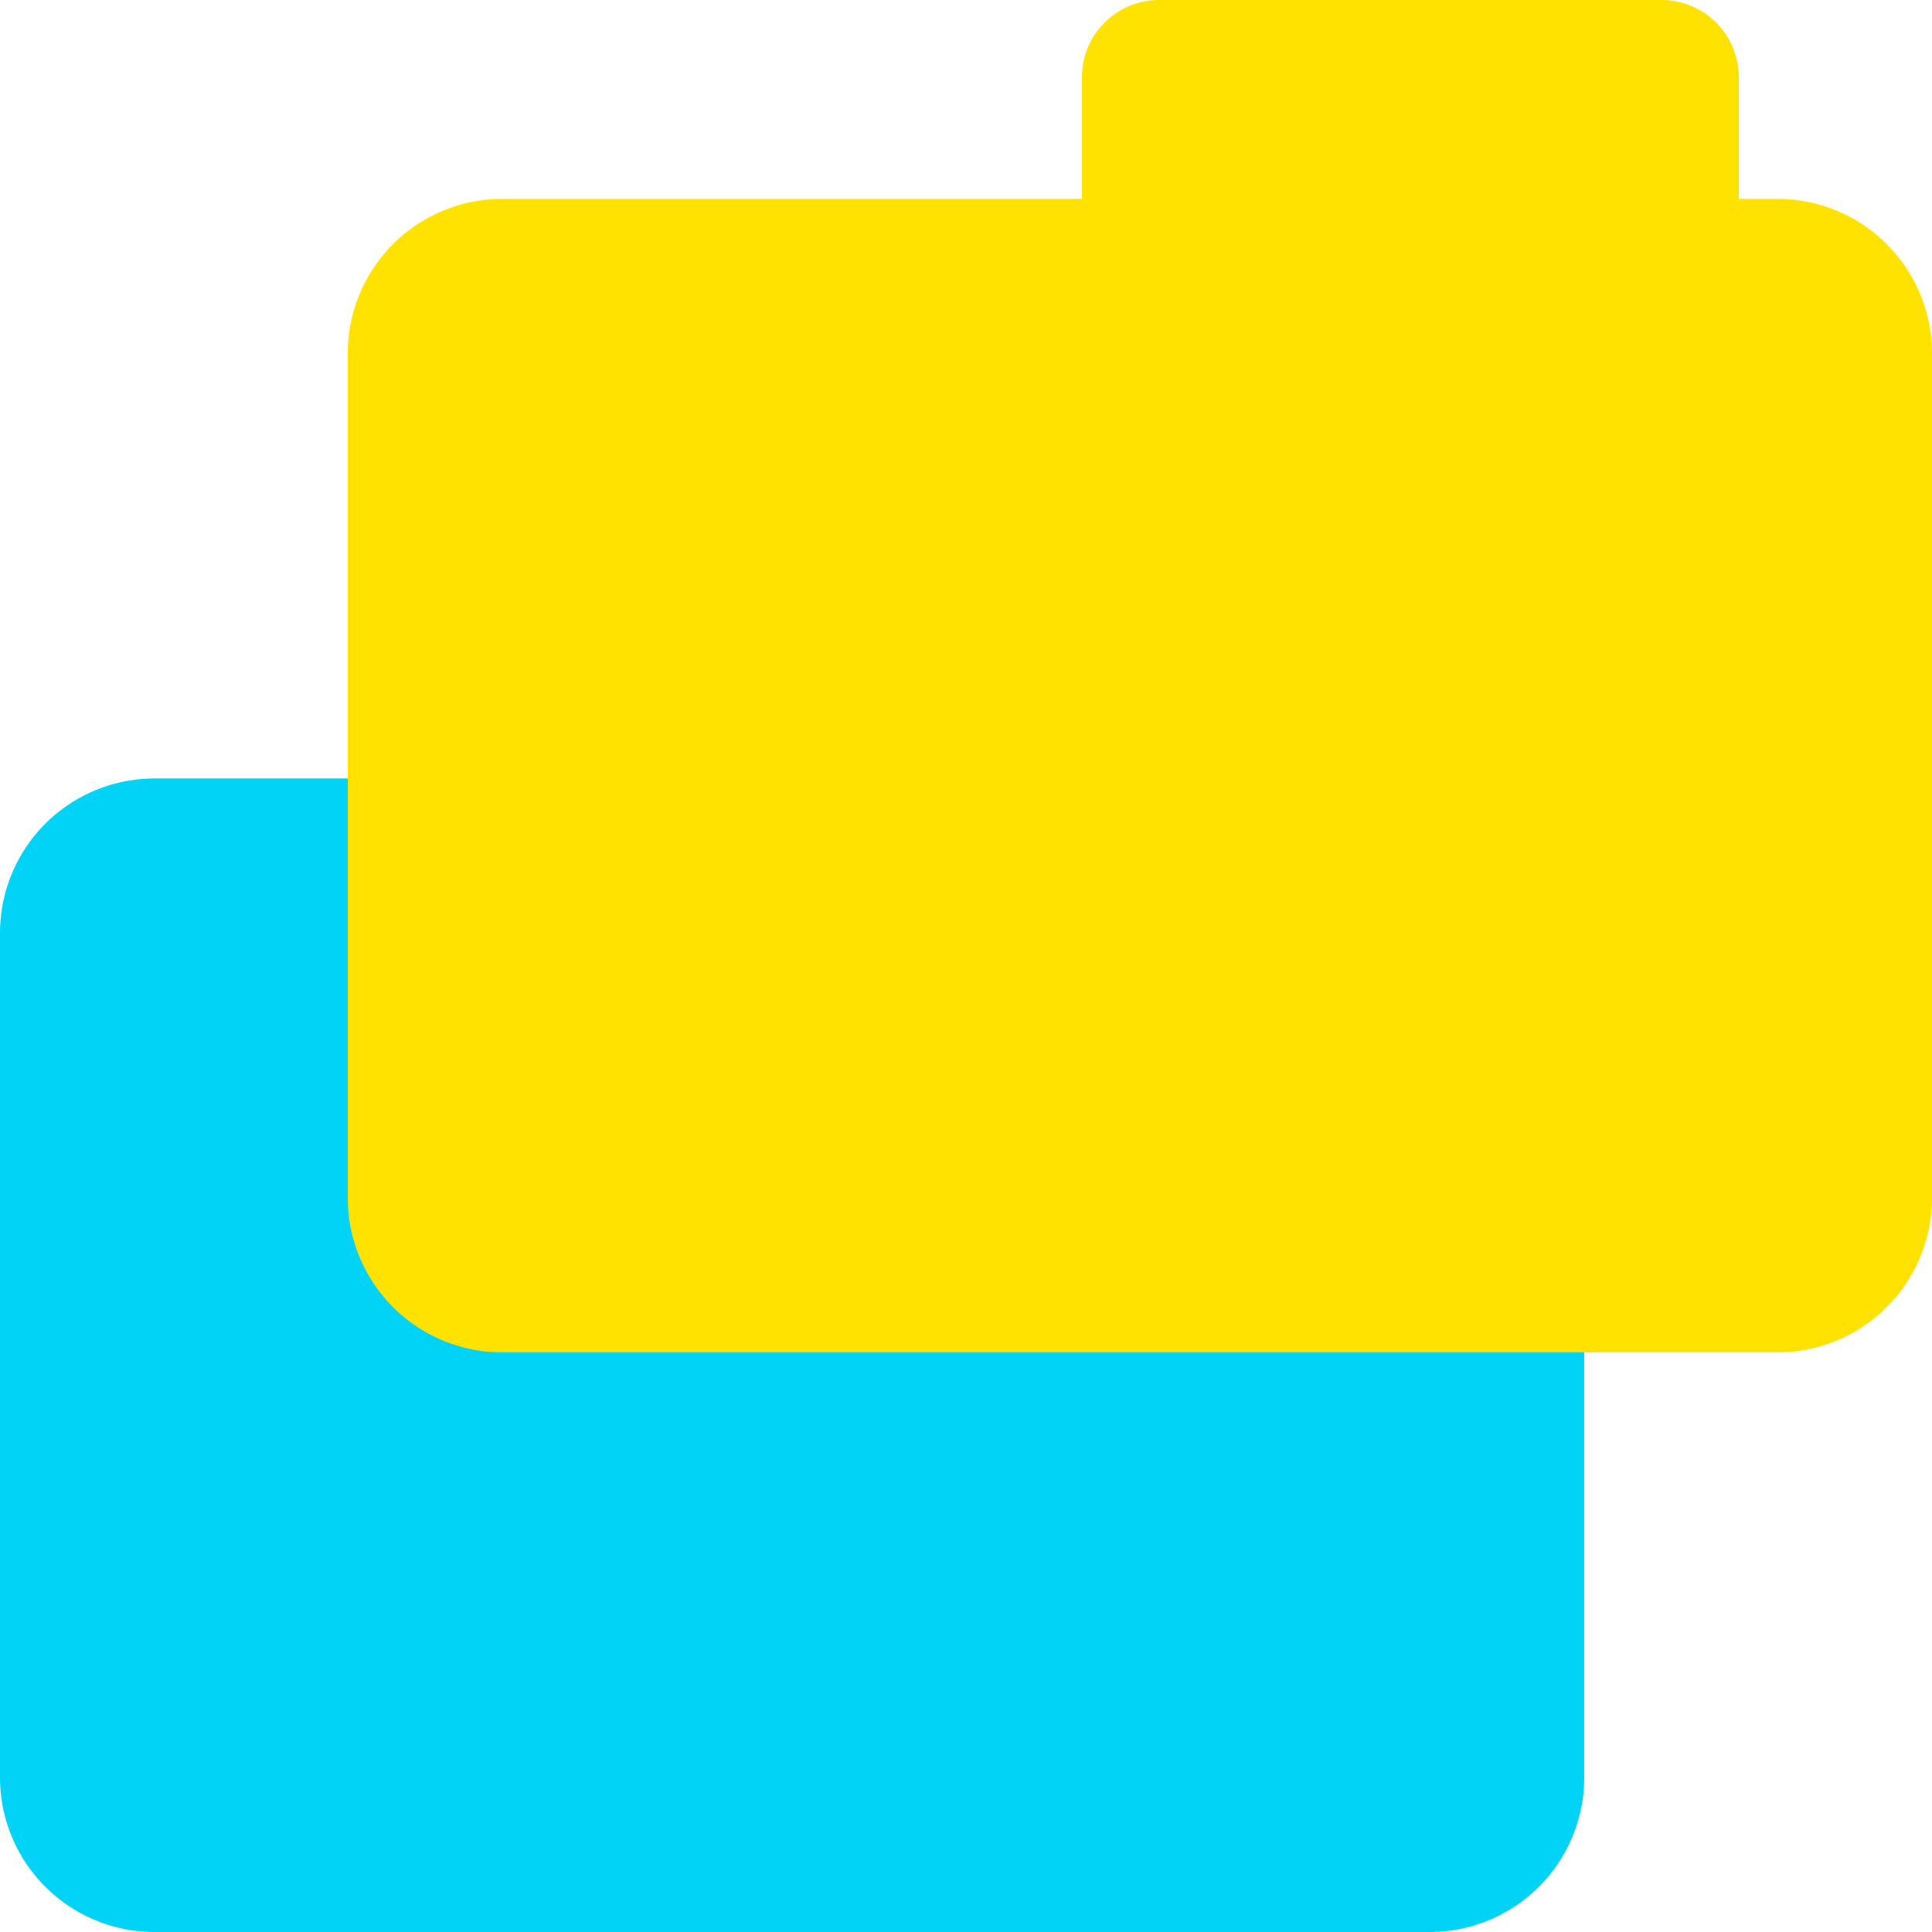 <svg xmlns="http://www.w3.org/2000/svg" width="50" height="49.999" viewBox="0 0 50 49.999">
  <g id="PL-Result-transparency" transform="translate(-1276.999 -706.999)">
    <path id="Union_14" data-name="Union 14" d="M4,35a4,4,0,0,1-4-4V9.147a4,4,0,0,1,4-4H19V2a2,2,0,0,1,2-2H34a2,2,0,0,1,2,2V5.147h1a4,4,0,0,1,4,4V31a4,4,0,0,1-4,4Z" transform="translate(1276.999 721.999)" fill="#00d3f5"/>
    <path id="Union_15" data-name="Union 15" d="M4,35a4,4,0,0,1-4-4V9.147a4,4,0,0,1,4-4H19V2a2,2,0,0,1,2-2H34a2,2,0,0,1,2,2V5.147h1a4,4,0,0,1,4,4V31a4,4,0,0,1-4,4Z" transform="translate(1285.999 706.999)" fill="#ffe200" style="mix-blend-mode: multiply;isolation: isolate"/>
  </g>
</svg>
